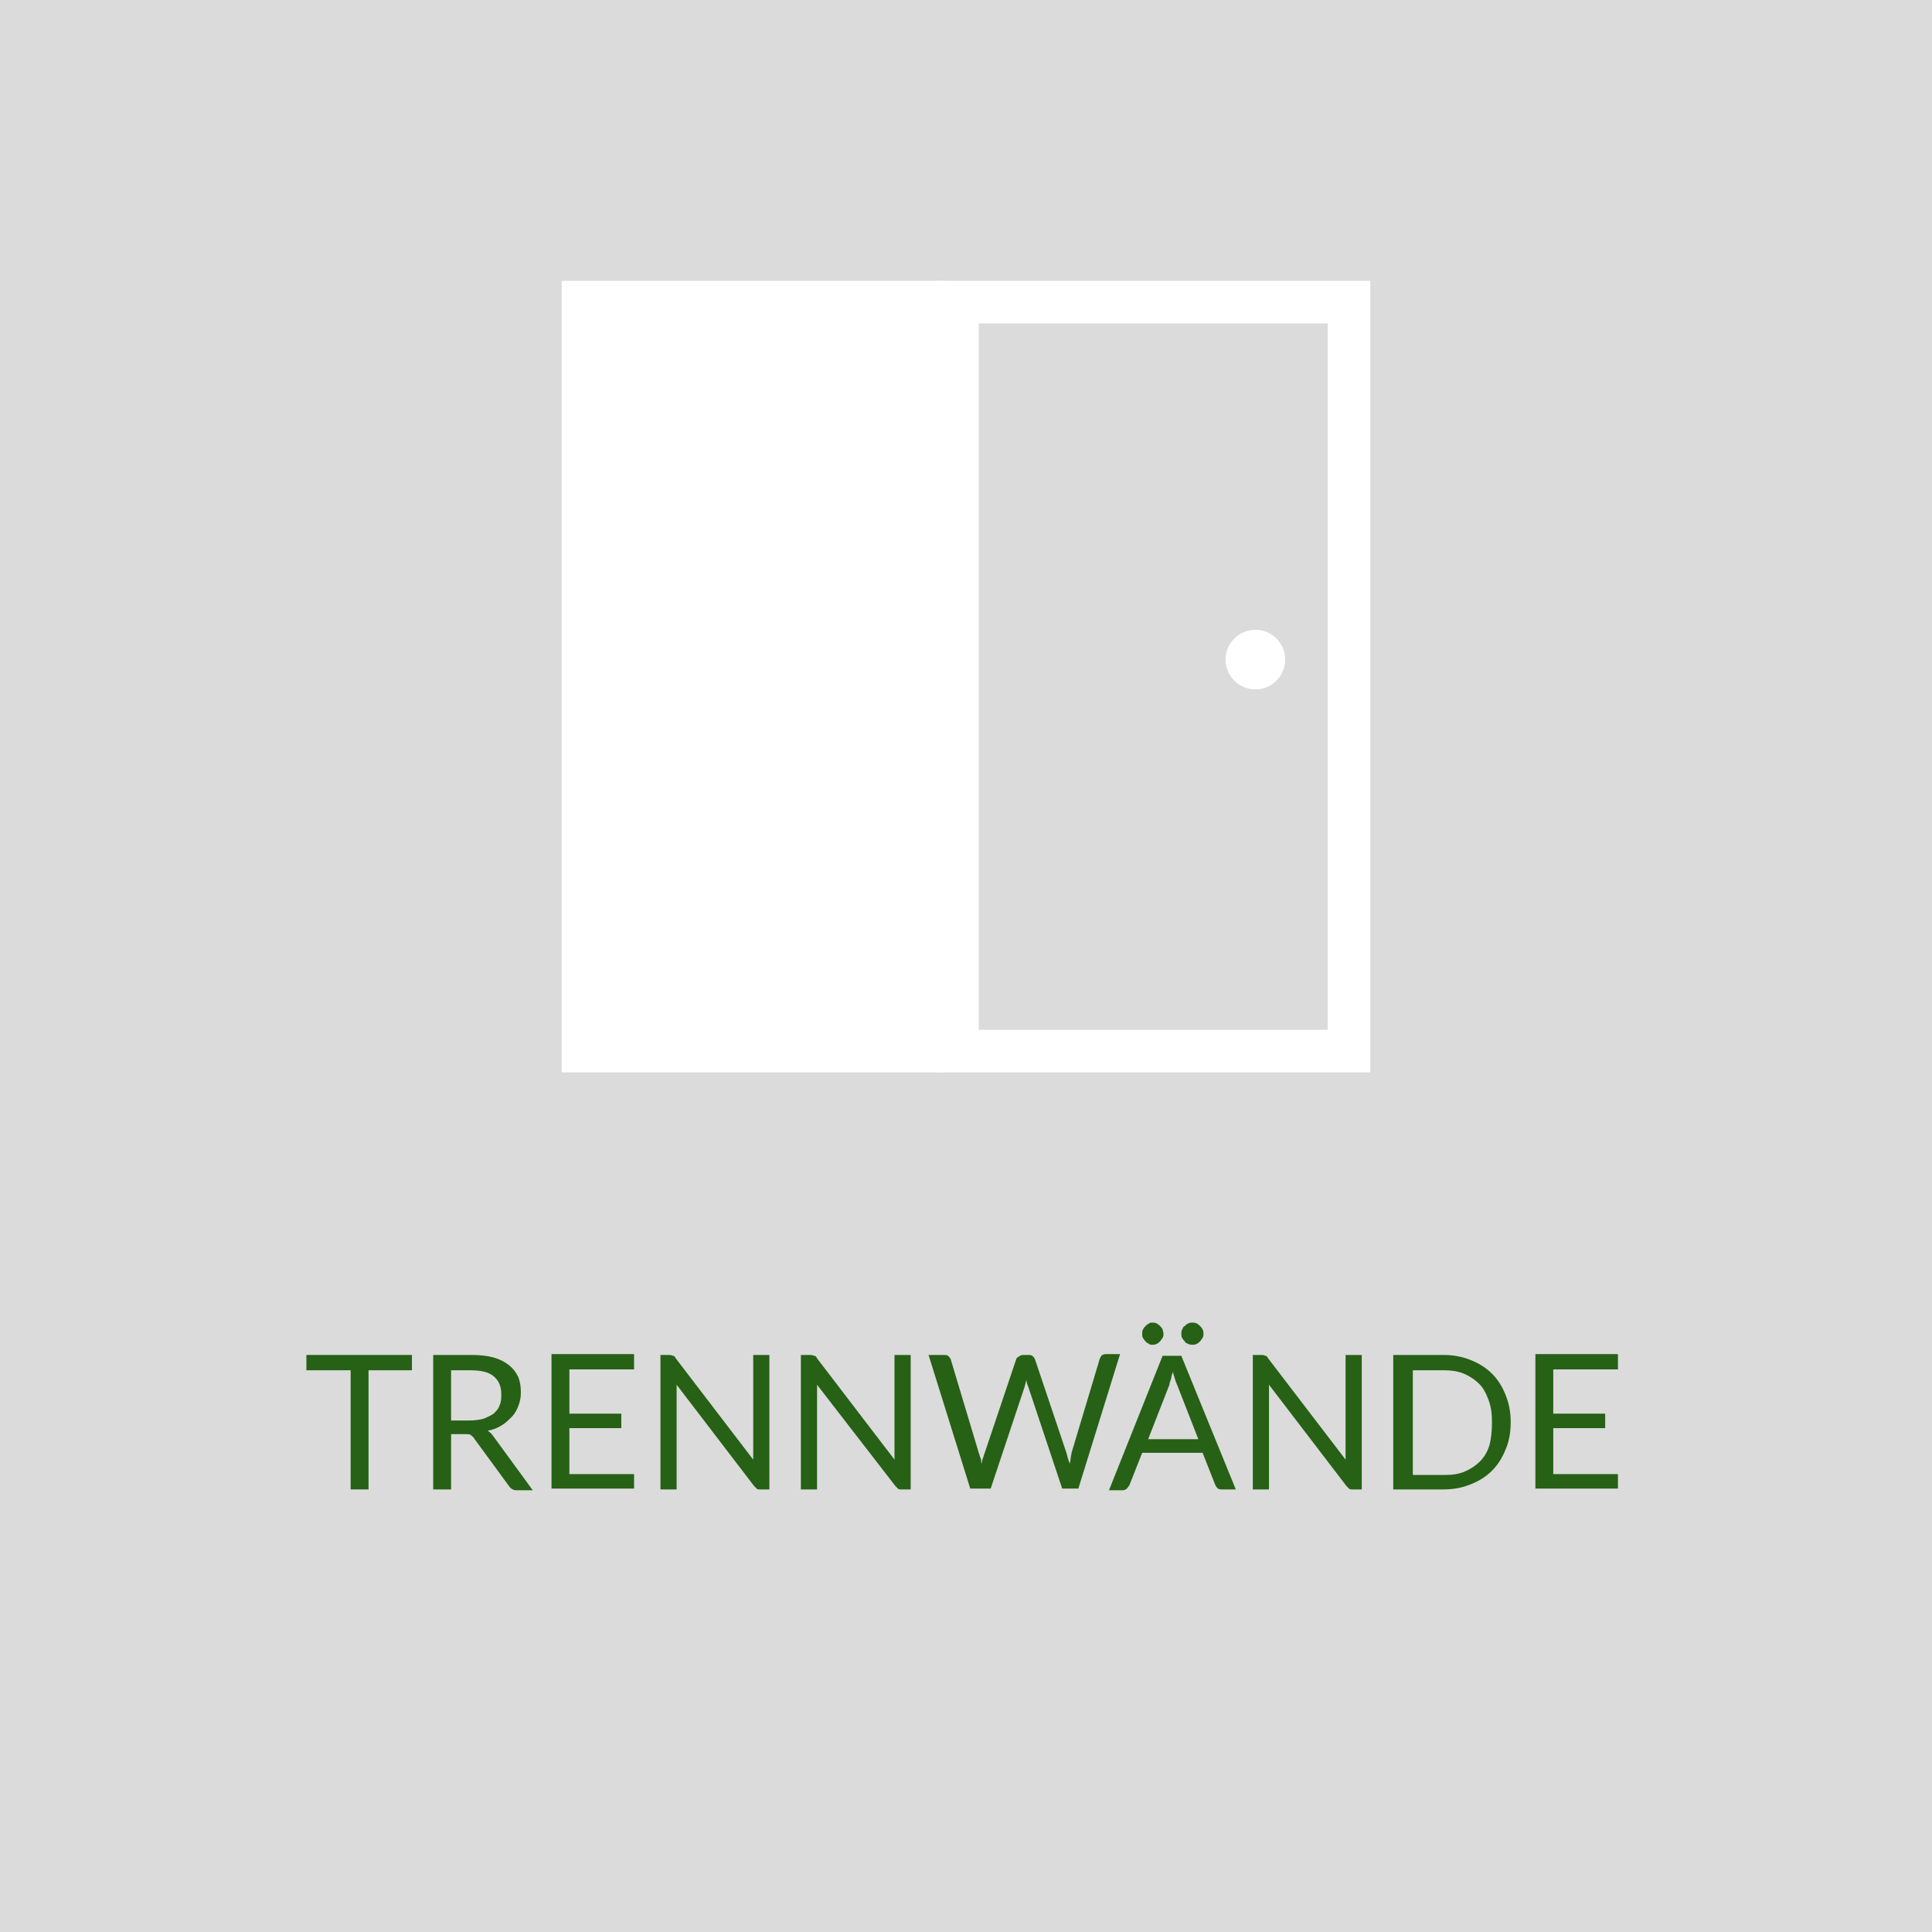 <?xml version="1.0" encoding="utf-8"?>
<!-- Generator: Adobe Illustrator 28.0.0, SVG Export Plug-In . SVG Version: 6.00 Build 0)  -->
<svg version="1.1" id="Komponente_5_3" xmlns="http://www.w3.org/2000/svg" xmlns:xlink="http://www.w3.org/1999/xlink" x="0px"
	 y="0px" viewBox="0 0 227 227" style="enable-background:new 0 0 227 227;" xml:space="preserve">
<style type="text/css">
	.st0{fill:#DBDBDB;}
	.st1{enable-background:new    ;}
	.st2{fill:#266116;}
	.st3{fill:#FFFFFF;}
	.st4{fill:none;}
	.st5{fill:none;stroke:#FFFFFF;stroke-width:5;}
</style>
<rect id="Rechteck_87" y="0" class="st0" width="227" height="227"/>
<g class="st1">
	<path class="st2" d="M48.4,159.2v1.8h-5.1v14h-2.1v-14H36v-1.8H48.4z"/>
	<path class="st2" d="M53,168.4v6.6h-2.1v-15.8h4.5c1,0,1.9,0.1,2.6,0.3c0.7,0.2,1.3,0.5,1.8,0.9c0.5,0.4,0.8,0.8,1.1,1.4
		c0.2,0.5,0.3,1.1,0.3,1.8c0,0.6-0.1,1.1-0.3,1.6c-0.2,0.5-0.4,0.9-0.8,1.3s-0.7,0.7-1.2,1c-0.5,0.3-1,0.5-1.6,0.6
		c0.3,0.2,0.5,0.4,0.7,0.7l4.6,6.3h-1.9c-0.4,0-0.7-0.2-0.9-0.5l-4.1-5.6c-0.1-0.2-0.3-0.3-0.4-0.4c-0.1-0.1-0.4-0.1-0.7-0.1H53z
		 M53,166.9h2.2c0.6,0,1.2-0.1,1.6-0.2c0.5-0.2,0.9-0.4,1.2-0.6c0.3-0.3,0.6-0.6,0.7-1c0.2-0.4,0.2-0.8,0.2-1.3
		c0-0.9-0.3-1.6-0.9-2.1s-1.5-0.7-2.8-0.7H53V166.9z"/>
	<path class="st2" d="M74.5,159.2v1.7h-7.6v5.2h6.1v1.7h-6.1v5.4h7.6v1.7h-9.7v-15.8H74.5z"/>
	<path class="st2" d="M79.1,159.3c0.1,0,0.2,0.1,0.3,0.3l9.1,11.9c0-0.2,0-0.4,0-0.6s0-0.4,0-0.5v-11.2h1.9V175h-1.1
		c-0.2,0-0.3,0-0.4-0.1s-0.2-0.2-0.3-0.3l-9.1-11.9c0,0.2,0,0.4,0,0.5s0,0.3,0,0.5V175h-1.9v-15.8h1.1
		C78.9,159.2,79,159.3,79.1,159.3z"/>
	<path class="st2" d="M95.7,159.3c0.1,0,0.2,0.1,0.3,0.3l9.1,11.9c0-0.2,0-0.4,0-0.6s0-0.4,0-0.5v-11.2h1.9V175h-1.1
		c-0.2,0-0.3,0-0.4-0.1s-0.2-0.2-0.3-0.3L96,162.7c0,0.2,0,0.4,0,0.5s0,0.3,0,0.5V175h-1.9v-15.8h1.1
		C95.5,159.2,95.6,159.3,95.7,159.3z"/>
	<path class="st2" d="M109.1,159.2h1.8c0.2,0,0.3,0,0.5,0.1c0.1,0.1,0.2,0.2,0.3,0.4l3.3,11c0.1,0.2,0.1,0.4,0.2,0.6
		s0.1,0.5,0.1,0.7c0.1-0.2,0.1-0.5,0.2-0.7c0.1-0.2,0.1-0.4,0.2-0.6l3.7-11c0-0.1,0.1-0.2,0.3-0.3c0.1-0.1,0.3-0.2,0.5-0.2h0.6
		c0.2,0,0.3,0,0.5,0.1c0.1,0.1,0.2,0.2,0.3,0.4l3.7,11c0.1,0.4,0.2,0.8,0.4,1.3c0-0.2,0.1-0.5,0.1-0.7c0-0.2,0.1-0.4,0.1-0.6l3.3-11
		c0-0.1,0.1-0.2,0.2-0.4c0.1-0.1,0.3-0.2,0.5-0.2h1.7l-4.9,15.8h-1.9l-4-12c-0.1-0.2-0.2-0.5-0.2-0.8c0,0.1-0.1,0.3-0.1,0.4
		s-0.1,0.3-0.1,0.4l-4,12H114L109.1,159.2z"/>
	<path class="st2" d="M145.2,175h-1.6c-0.2,0-0.3,0-0.5-0.1c-0.1-0.1-0.2-0.2-0.3-0.4l-1.5-3.8h-7.1l-1.5,3.8
		c-0.1,0.1-0.1,0.2-0.3,0.4c-0.1,0.1-0.3,0.2-0.5,0.2h-1.6l6.3-15.8h2.2L145.2,175z M136.7,156.7c0,0.2,0,0.3-0.1,0.5
		c-0.1,0.1-0.2,0.3-0.3,0.4c-0.1,0.1-0.2,0.2-0.4,0.3s-0.3,0.1-0.5,0.1c-0.2,0-0.3,0-0.4-0.1c-0.1-0.1-0.3-0.1-0.4-0.3
		c-0.1-0.1-0.2-0.2-0.3-0.4c-0.1-0.1-0.1-0.3-0.1-0.5c0-0.2,0-0.3,0.1-0.5c0.1-0.2,0.2-0.3,0.3-0.4c0.1-0.1,0.2-0.2,0.4-0.3
		c0.1-0.1,0.3-0.1,0.4-0.1c0.2,0,0.3,0,0.5,0.1s0.3,0.2,0.4,0.3c0.1,0.1,0.2,0.2,0.3,0.4C136.6,156.3,136.7,156.5,136.7,156.7z
		 M134.9,169.1h5.9l-2.5-6.4c-0.2-0.4-0.3-0.9-0.5-1.5c-0.1,0.3-0.2,0.6-0.2,0.8c-0.1,0.3-0.2,0.5-0.2,0.7L134.9,169.1z
		 M141.4,156.7c0,0.2,0,0.3-0.1,0.5c-0.1,0.1-0.2,0.3-0.3,0.4c-0.1,0.1-0.2,0.2-0.4,0.3s-0.3,0.1-0.5,0.1c-0.2,0-0.3,0-0.5-0.1
		s-0.3-0.1-0.4-0.3c-0.1-0.1-0.2-0.2-0.3-0.4c-0.1-0.1-0.1-0.3-0.1-0.5c0-0.2,0-0.3,0.1-0.5s0.1-0.3,0.3-0.4
		c0.1-0.1,0.2-0.2,0.4-0.3s0.3-0.1,0.5-0.1c0.2,0,0.3,0,0.5,0.1s0.3,0.2,0.4,0.3c0.1,0.1,0.2,0.2,0.3,0.4S141.4,156.5,141.4,156.7z"
		/>
	<path class="st2" d="M148.7,159.3c0.1,0,0.2,0.1,0.3,0.3l9.1,11.9c0-0.2,0-0.4,0-0.6c0-0.2,0-0.4,0-0.5v-11.2h1.9V175h-1.1
		c-0.2,0-0.3,0-0.4-0.1c-0.1-0.1-0.2-0.2-0.3-0.3l-9.1-11.9c0,0.2,0,0.4,0,0.5c0,0.2,0,0.3,0,0.5V175h-1.9v-15.8h1.1
		C148.5,159.2,148.6,159.3,148.7,159.3z"/>
	<path class="st2" d="M177.5,167.1c0,1.2-0.2,2.3-0.6,3.2c-0.4,1-0.9,1.8-1.6,2.5c-0.7,0.7-1.5,1.2-2.5,1.6c-1,0.4-2,0.6-3.2,0.6
		h-5.9v-15.8h5.9c1.2,0,2.2,0.2,3.2,0.6c1,0.4,1.8,0.9,2.5,1.6c0.7,0.7,1.2,1.5,1.6,2.5C177.3,164.9,177.5,165.9,177.5,167.1z
		 M175.3,167.1c0-1-0.1-1.8-0.4-2.6s-0.6-1.4-1.1-1.9c-0.5-0.5-1.1-0.9-1.8-1.2c-0.7-0.3-1.5-0.4-2.3-0.4H166v12.3h3.8
		c0.8,0,1.6-0.1,2.3-0.4c0.7-0.3,1.3-0.7,1.8-1.2s0.9-1.2,1.1-1.9S175.3,168.1,175.3,167.1z"/>
	<path class="st2" d="M190.1,159.2v1.7h-7.6v5.2h6.1v1.7h-6.1v5.4h7.6v1.7h-9.7v-15.8H190.1z"/>
</g>
<rect id="Rechteck_109" x="66" y="33" class="st3" width="45" height="93"/>
<g id="Rechteck_110" transform="translate(110 33)">
	<rect y="0" class="st4" width="51" height="93"/>
	<rect x="2.5" y="2.5" class="st5" width="46" height="88"/>
</g>
<circle id="Ellipse_8" class="st3" cx="147.5" cy="77.5" r="3.5"/>
</svg>
